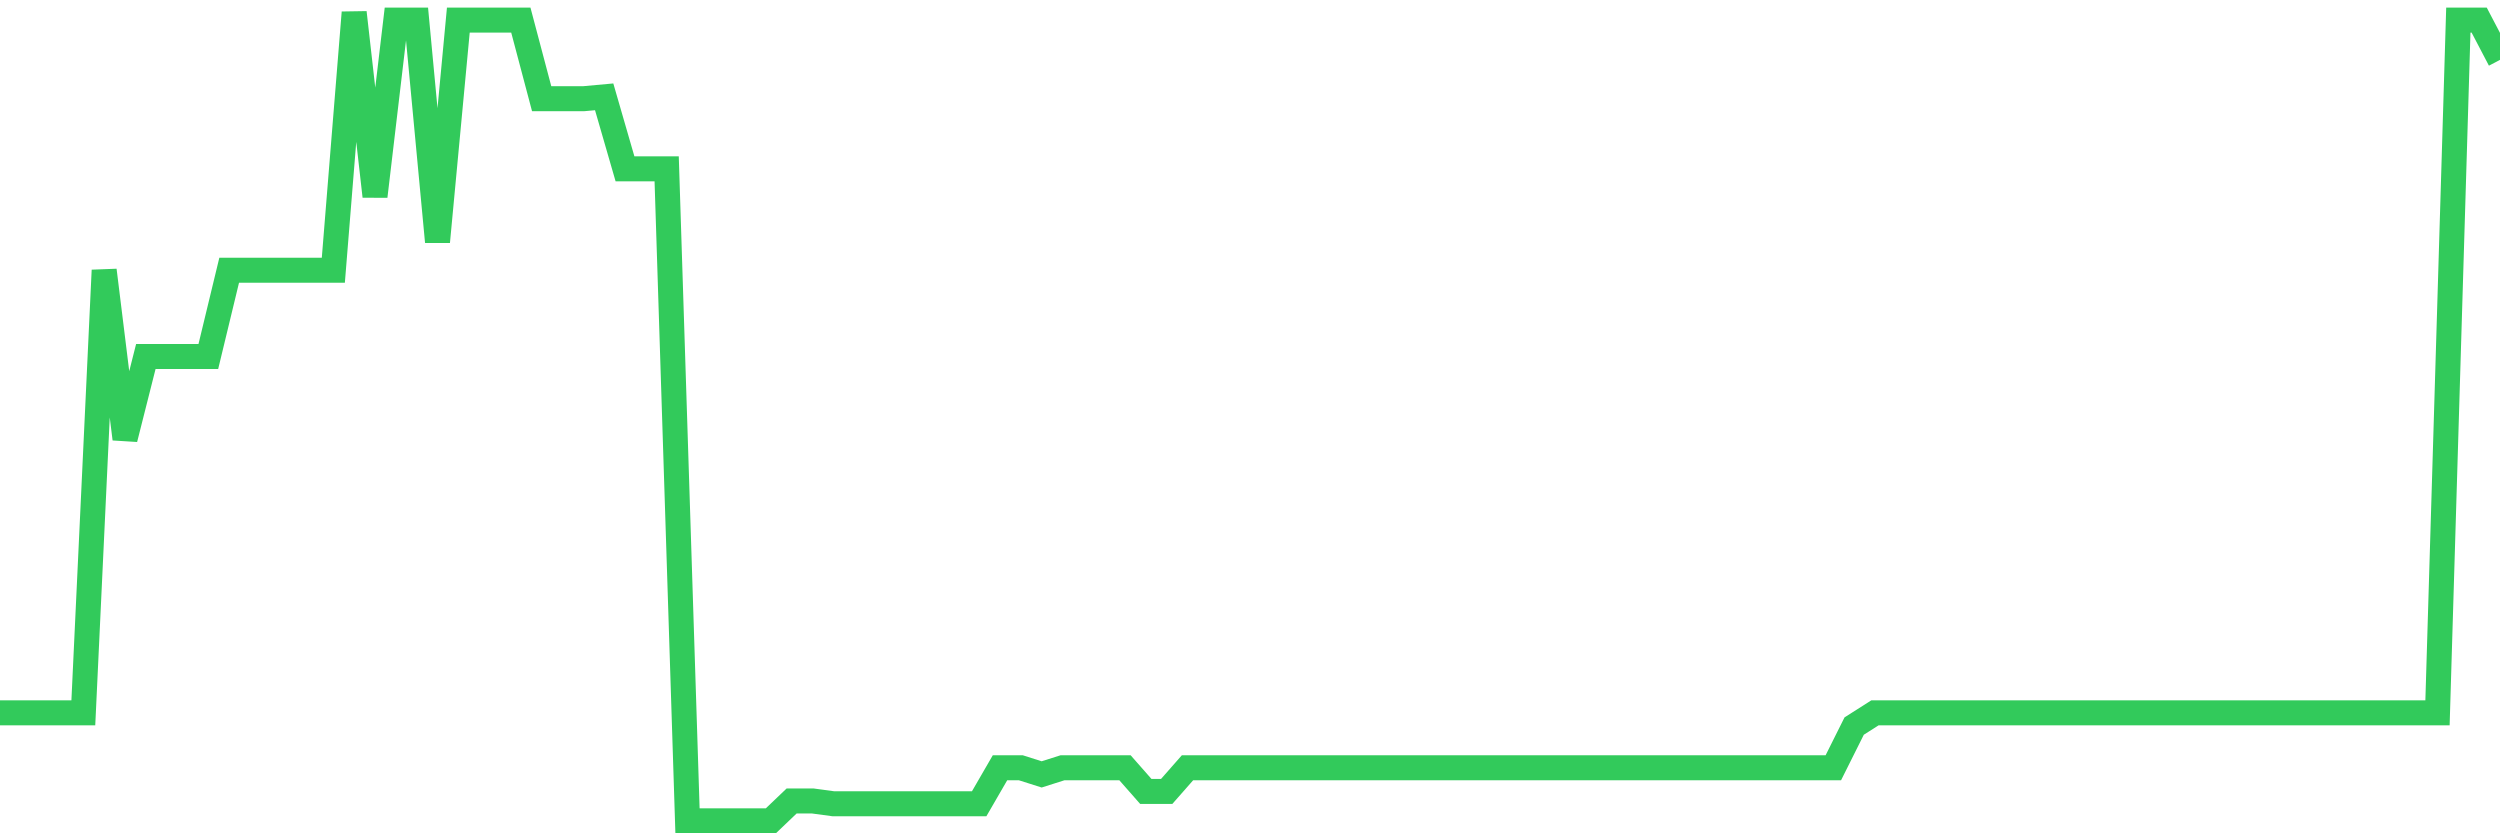 <svg
  xmlns="http://www.w3.org/2000/svg"
  xmlns:xlink="http://www.w3.org/1999/xlink"
  width="120"
  height="40"
  viewBox="0 0 120 40"
  preserveAspectRatio="none"
>
  <polyline
    points="0,34.215 1,34.215 2,34.215 3,34.215 4,34.215 5,12.972 6,21.069 7,17.112 8,17.112 9,17.112 10,17.112 11,12.972 12,12.972 13,12.972 14,12.972 15,12.972 16,12.972 17,0.6 18,9.424 19,0.964 20,0.964 21,11.608 22,0.964 23,0.964 24,0.964 25,0.964 26,4.739 27,4.739 28,4.739 29,4.648 30,8.105 31,8.105 32,8.105 33,39.4 34,39.4 35,39.4 36,39.4 37,39.4 38,38.445 39,38.445 40,38.581 41,38.581 42,38.581 43,38.581 44,38.581 45,38.581 46,38.581 47,38.581 48,36.853 49,36.853 50,37.171 51,36.853 52,36.853 53,36.853 54,36.853 55,37.99 56,37.99 57,36.853 58,36.853 59,36.853 60,36.853 61,36.853 62,36.853 63,36.853 64,36.853 65,36.853 66,36.853 67,36.853 68,36.853 69,36.853 70,36.853 71,36.853 72,36.853 73,36.853 74,36.853 75,36.853 76,36.853 77,36.853 78,36.853 79,36.853 80,36.853 81,36.853 82,36.853 83,36.853 84,36.853 85,36.853 86,36.853 87,36.853 88,36.853 89,34.851 90,34.215 91,34.215 92,34.215 93,34.215 94,34.215 95,34.215 96,34.215 97,34.215 98,34.215 99,34.215 100,34.215 101,34.215 102,34.215 103,34.215 104,34.215 105,34.215 106,34.215 107,34.215 108,34.215 109,34.215 110,34.215 111,34.215 112,34.215 113,34.215 114,34.215 115,34.215 116,34.215 117,34.215 118,0.964 119,0.964 120,2.874"
    fill="none"
    stroke="#32ca5b"
    stroke-width="1.2"
  >
  </polyline>
</svg>
